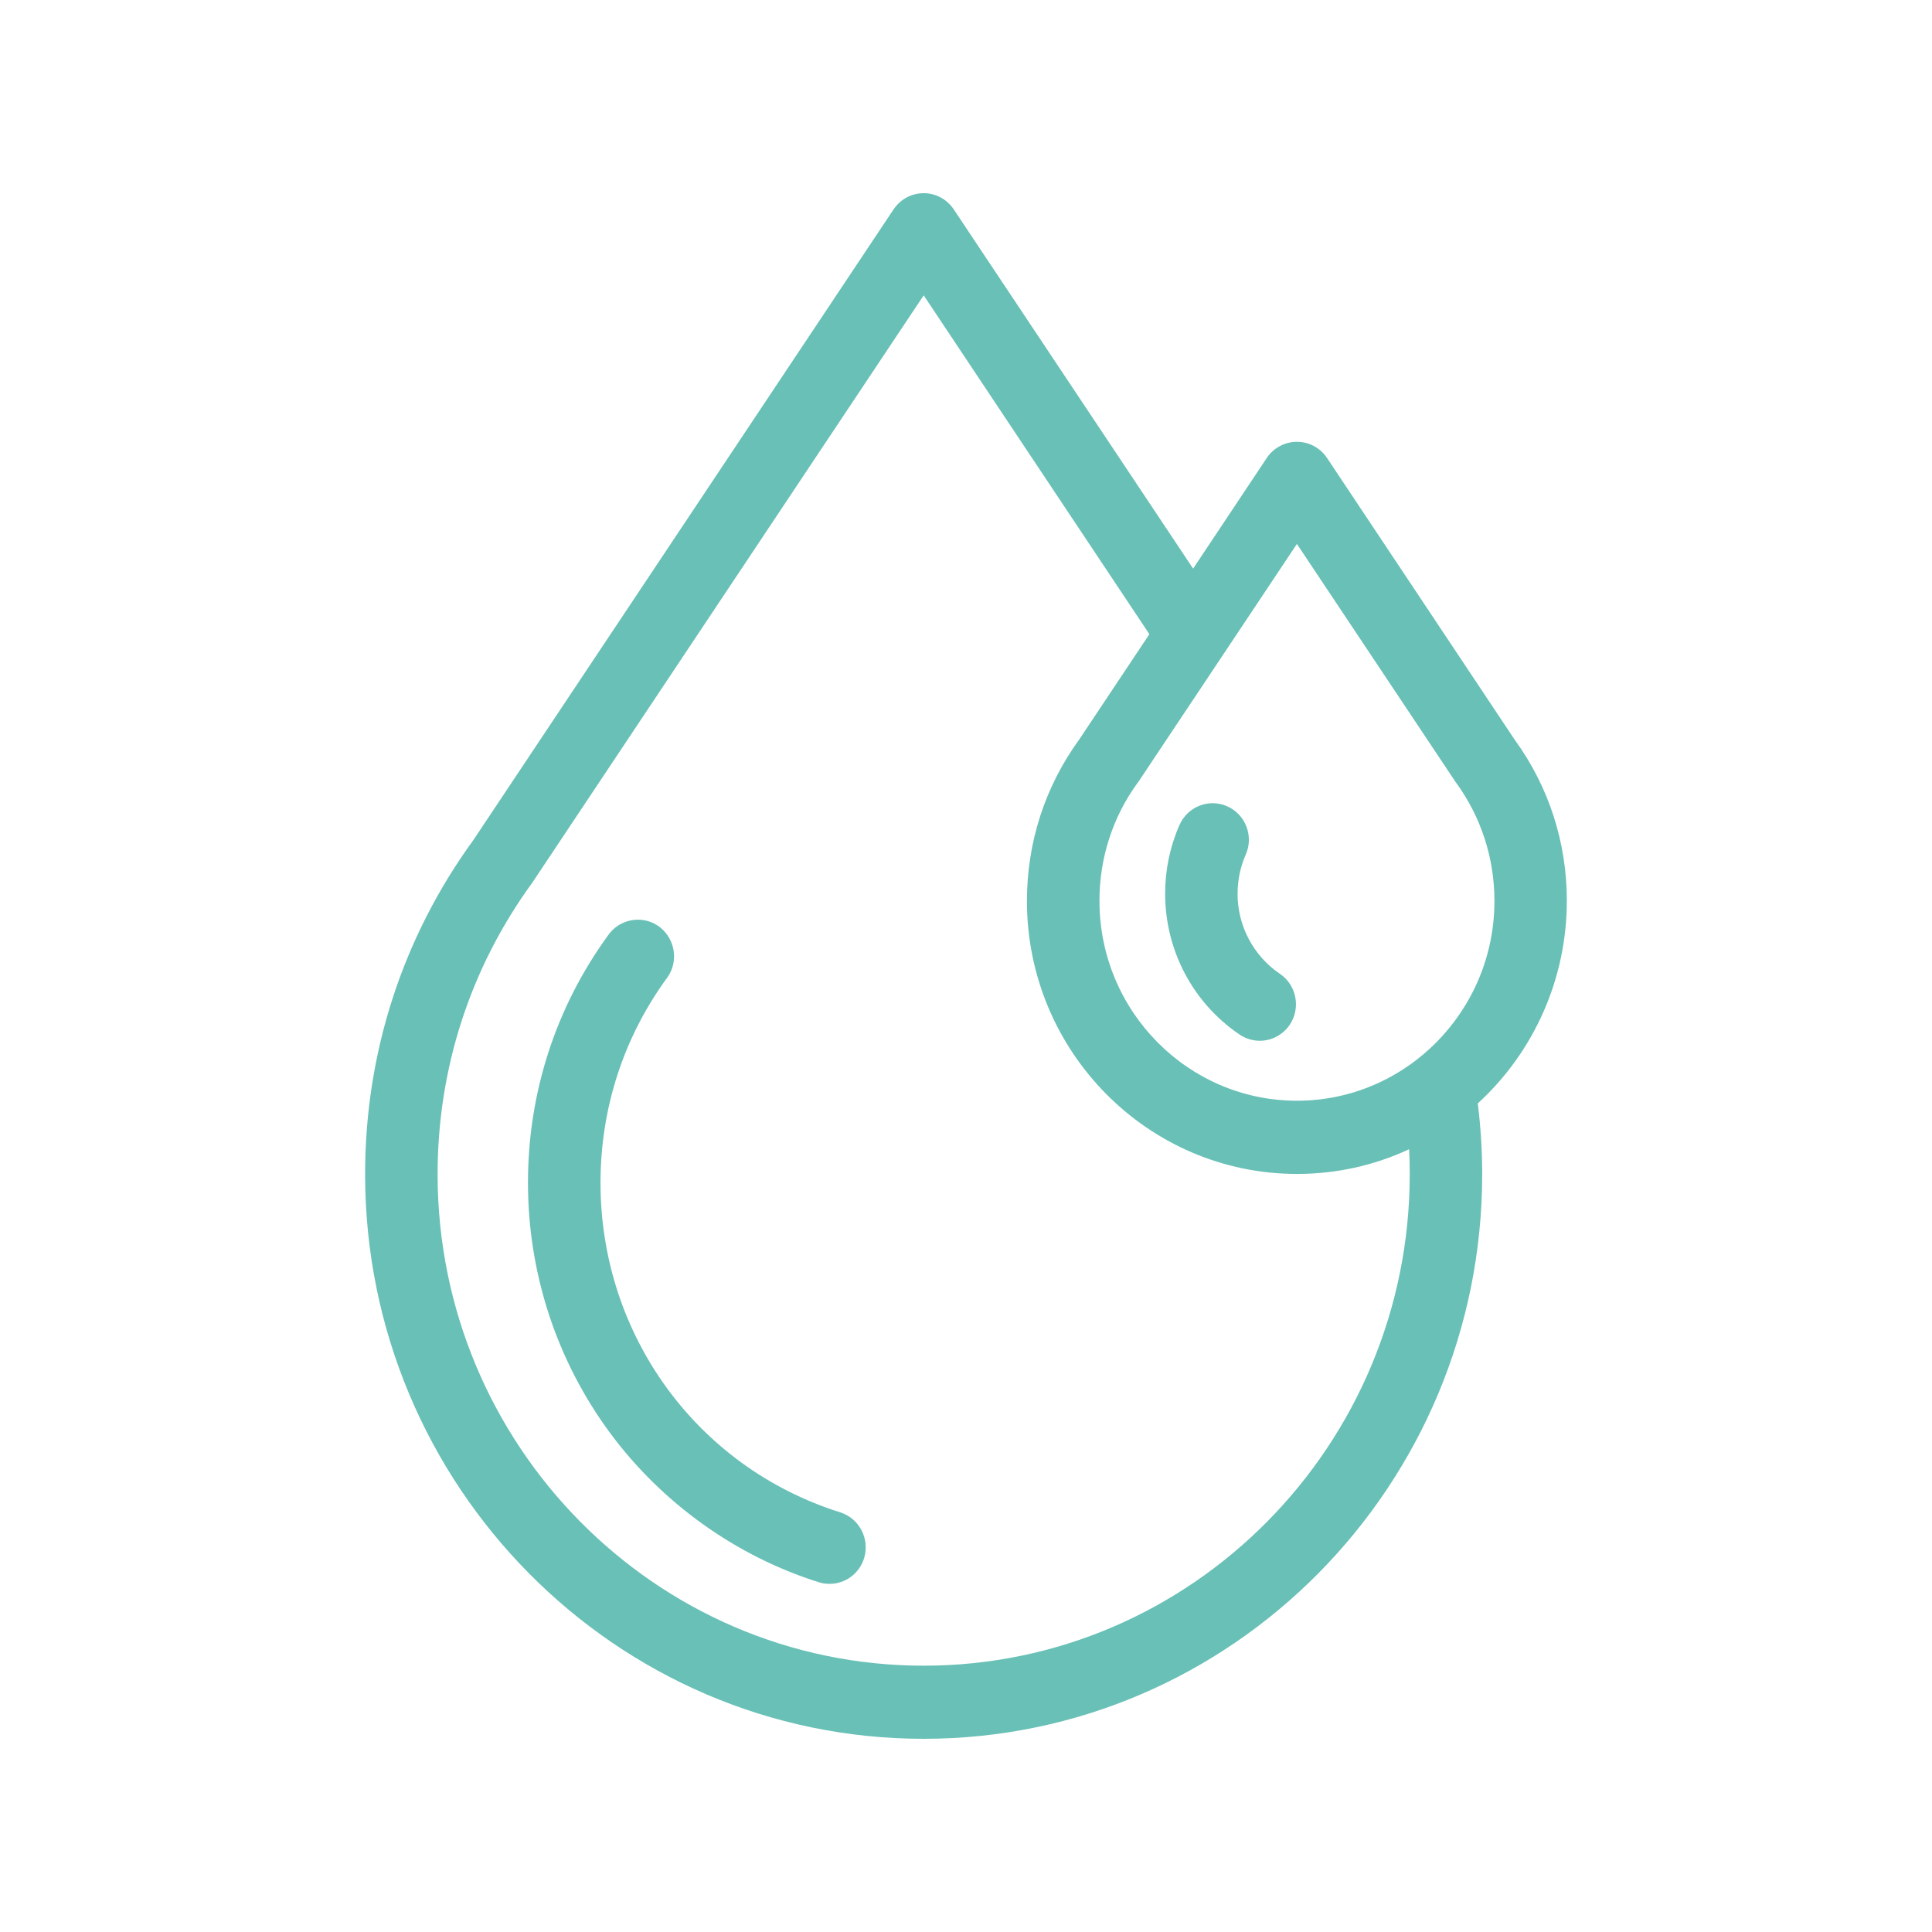 <svg xmlns="http://www.w3.org/2000/svg" id="Ebene_1" data-name="Ebene 1" viewBox="0 0 500 500"><defs><style>      .cls-1 {        fill: #68c0b6;      }    </style></defs><g id="Bildmaterial_11" data-name="Bildmaterial 11"><g><path class="cls-1" d="M217.47,391.4h0c-37.12-11.66-62.06-45.95-62.06-85.3,0-19.25,5.95-37.58,17.19-52.99.34-.44.63-.93.87-1.41,2.29-4.65.42-10.34-4.2-12.7-4.12-2.07-9.21-.78-11.85,2.99-13.6,18.68-20.78,40.85-20.78,64.12s7.36,45.95,21.26,64.76c13.45,18.17,32.62,31.88,53.95,38.59.89.3,1.83.44,2.82.44,4.12,0,7.72-2.66,8.96-6.66,1.52-4.98-1.25-10.29-6.17-11.84"></path><path class="cls-1" d="M405.5,233.18c0-15.15-4.67-29.58-13.46-41.68l-48.61-72.98c-1.75-2.62-4.67-4.18-7.79-4.18s-6.04,1.56-7.8,4.18l-19.06,28.64-61.94-92.96c-1.75-2.62-4.65-4.2-7.79-4.2s-6.03,1.56-7.79,4.18l-108.71,163.17c-18.36,25.21-28.06,55.13-28.06,86.53,0,80.58,64.84,146.12,144.55,146.12s144.55-65.54,144.55-146.12c0-6.08-.39-12.24-1.14-18.32,14.66-13.41,23.04-32.44,23.04-52.38M284.53,233.18c0-11.14,3.44-21.75,9.9-30.61.11-.13.23-.31.35-.48l40.86-61.32,40.77,61.17c.12.23.27.44.38.55,6.51,8.93,9.97,19.56,9.97,30.69,0,28.5-22.93,51.69-51.11,51.69s-51.11-23.19-51.11-51.69M279.26,191.44c-8.82,12.16-13.49,26.59-13.49,41.74,0,38.94,31.34,70.63,69.87,70.63,10.14,0,19.91-2.15,29.04-6.39.11,2.15.16,4.32.16,6.46,0,70.14-56.42,127.2-125.79,127.2s-125.8-57.06-125.8-127.2c0-27.38,8.49-53.48,24.53-75.48l101.27-151.97,58.41,87.7-18.21,27.33Z"></path><path class="cls-1" d="M320.29,231.28c0-3.54.71-6.94,2.11-10.11,2.1-4.76-.03-10.37-4.76-12.48-2.27-1.02-4.82-1.09-7.14-.2-2.35.91-4.22,2.69-5.25,5.02-2.47,5.62-3.71,11.59-3.71,17.78,0,14.66,7.2,28.29,19.26,36.45,1.56,1.05,3.38,1.61,5.23,1.61,3.12,0,6.04-1.57,7.81-4.22,2.84-4.34,1.68-10.22-2.6-13.1-6.86-4.65-10.96-12.4-10.96-20.74"></path></g></g></svg>